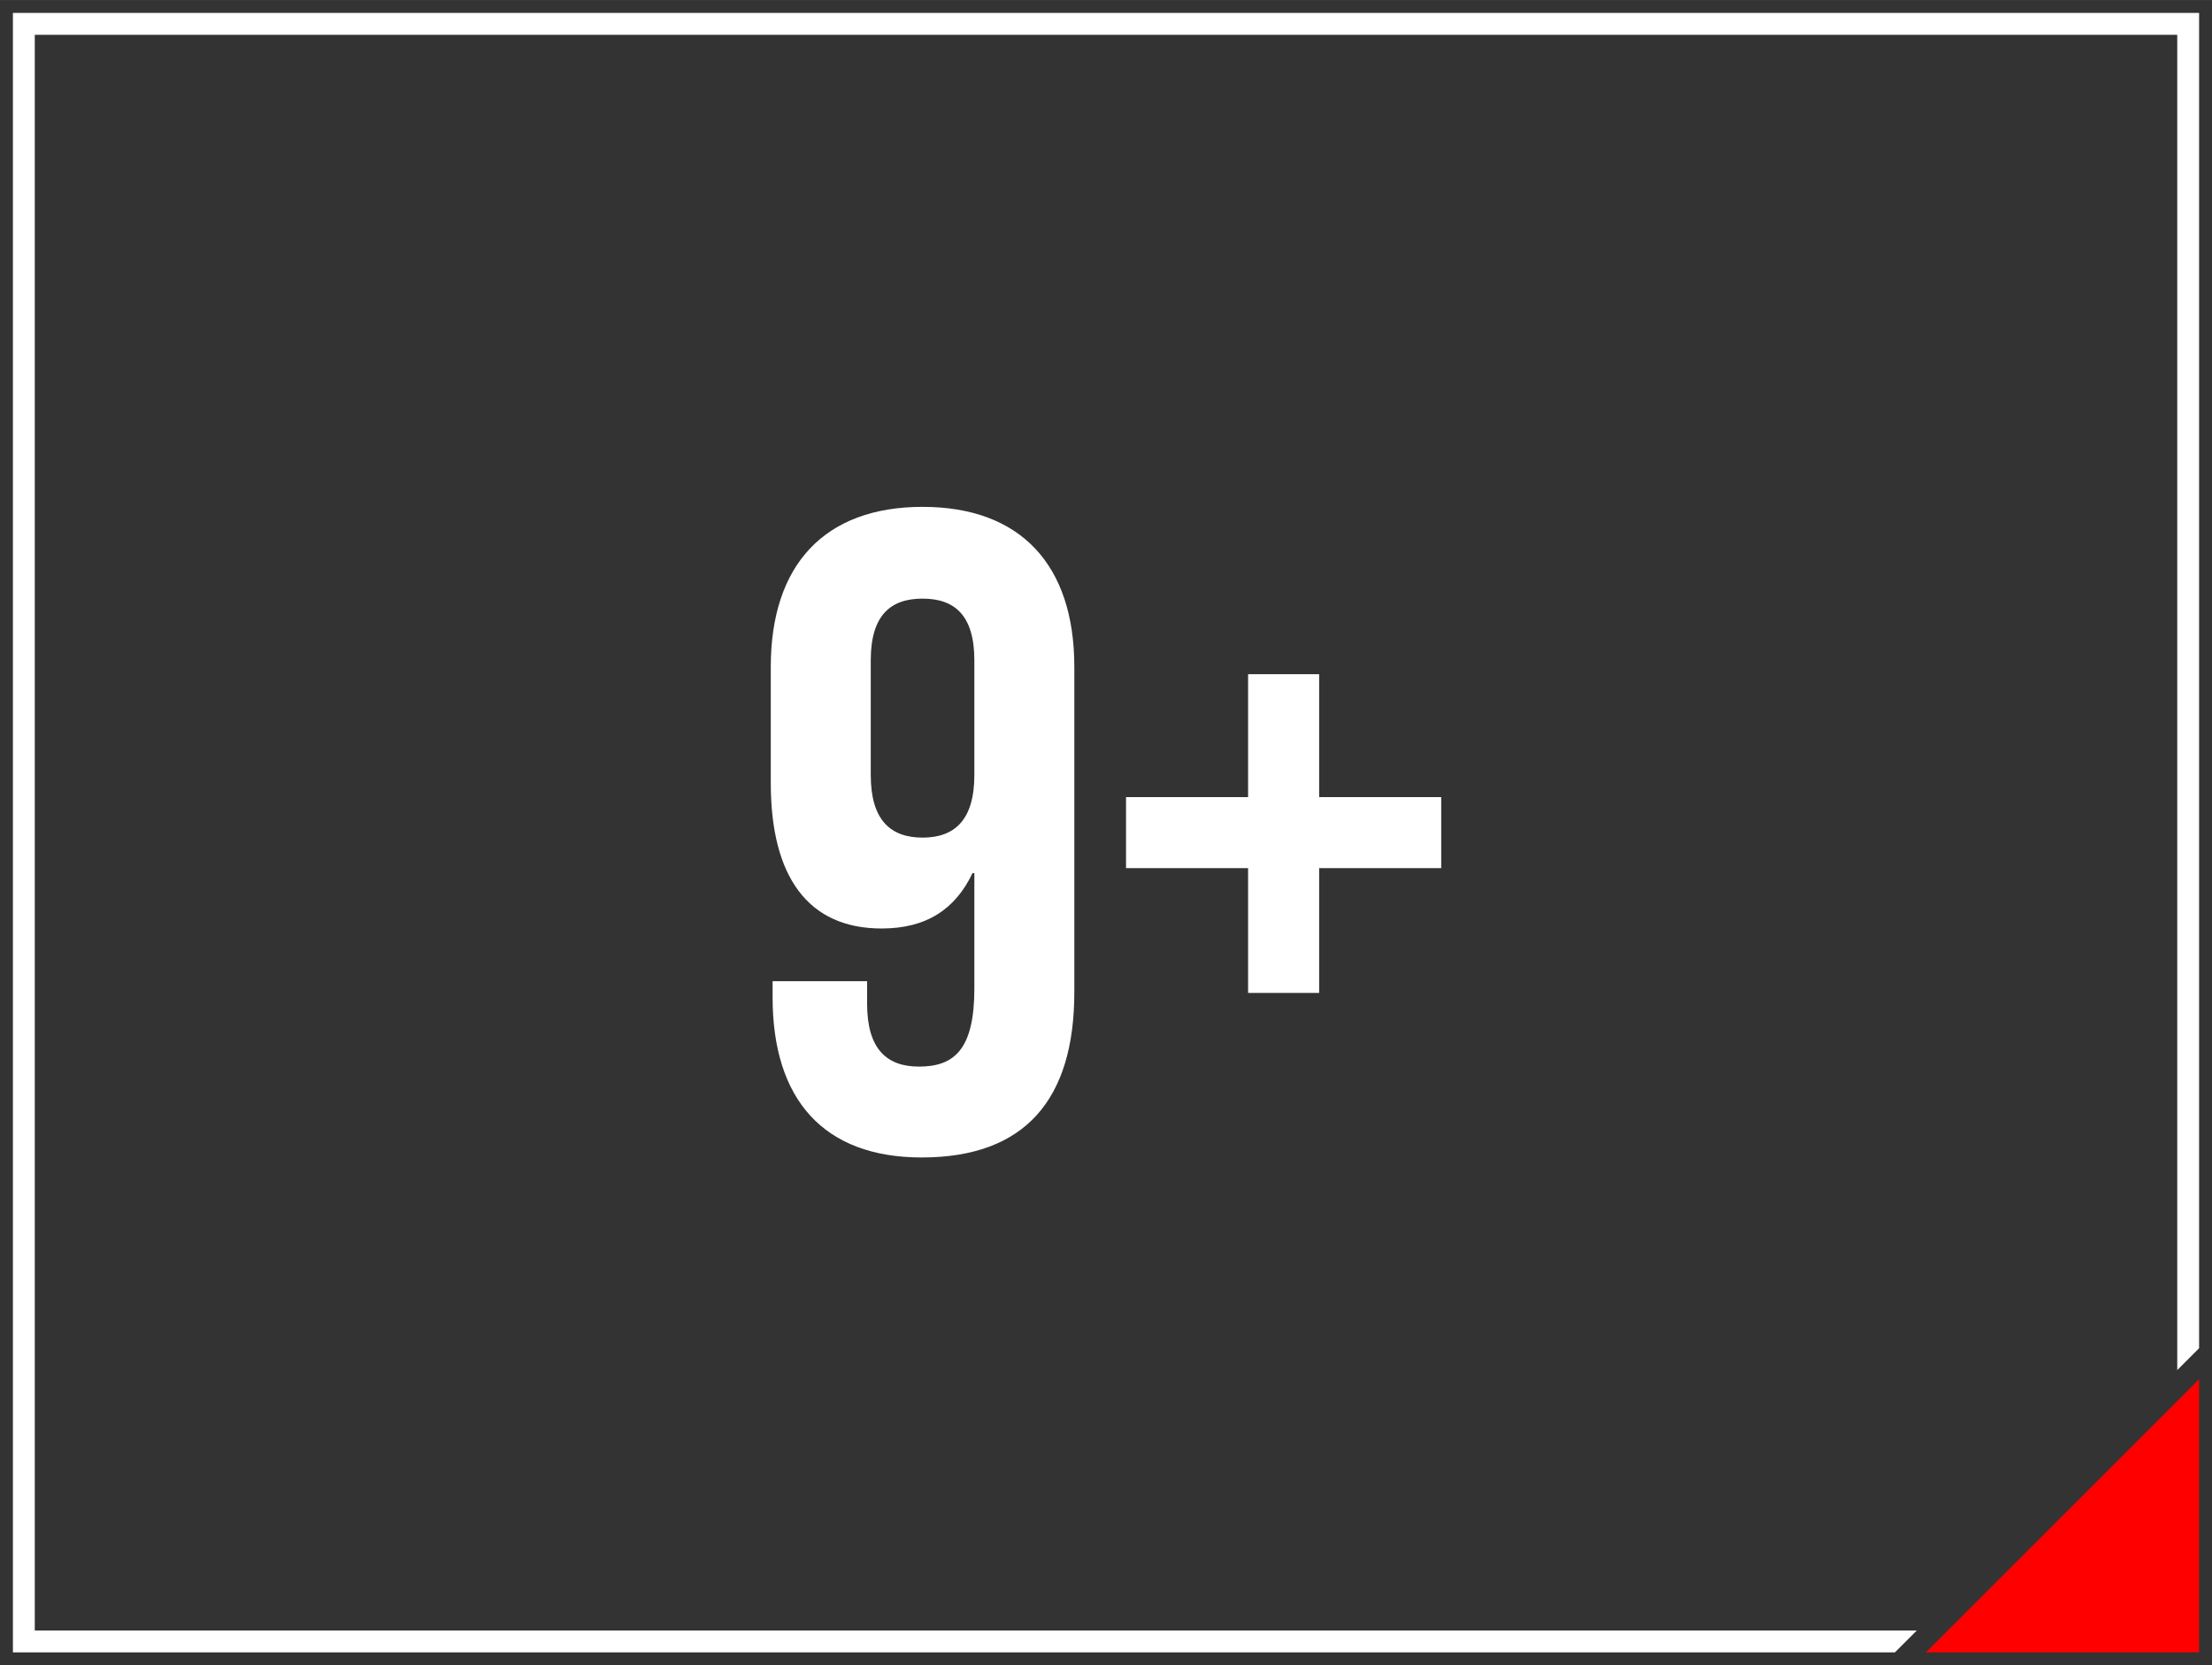 <?xml version="1.0" encoding="UTF-8"?> <!-- Creator: CorelDRAW 2019 (64-Bit) --> <svg xmlns="http://www.w3.org/2000/svg" xmlns:xlink="http://www.w3.org/1999/xlink" xml:space="preserve" width="17.133mm" height="12.9mm" style="shape-rendering:geometricPrecision; text-rendering:geometricPrecision; image-rendering:optimizeQuality; fill-rule:evenodd; clip-rule:evenodd" viewBox="0 0 1010.09 760.51"><rect x="0" y="0" width="1010.09" height="760.51" fill="#333333" stroke="none"/> <defs> <style type="text/css"> <![CDATA[ .fil1 {fill:red} .fil0 {fill:white} .fil2 {fill:white;fill-rule:nonzero} ]]> </style> </defs> <g id="Layer_x0020_1">  <polygon class="fil0" points="15.88,15.88 994.22,15.88 994.22,625.69 1004.2,615.71 1004.2,5.9 5.9,5.9 5.9,754.62 865.29,754.62 875.28,744.63 15.88,744.63 "></polygon> <polygon class="fil1" points="1004.2,629.82 879.4,754.62 1004.2,754.62 "></polygon> <path class="fil2" d="M490.58 304.51c0,-46.48 -24.48,-73.04 -69.3,-73.04 -44.82,0 -69.31,26.56 -69.31,73.04l0 53.12c0,42.74 17.01,66.4 50.63,66.4 20.33,0 33.62,-8.72 41.5,-25.32l0.83 0 0 52.7c0,27.81 -9.13,35.69 -25.32,35.69 -14.53,0 -23.65,-7.88 -23.65,-28.63l0 -10.38 -43.16 0 0 7.47c0,46.48 23.24,73.04 68.06,73.04 47.31,0 69.72,-26.56 69.72,-75.53l0 -148.57zm111.8 3.37l-32.45 0 0 56.15 -55.74 0 0 32.44 55.74 0 0 56.99 32.45 0 0 -56.99 55.74 0 0 -32.44 -55.74 0 0 -56.15zm-181.1 74.64c-14.53,0 -23.66,-7.88 -23.66,-28.63l0 -52.29c0,-20.75 9.13,-28.22 23.66,-28.22 14.52,0 23.65,7.47 23.65,28.22l0 52.29c0,20.75 -9.13,28.63 -23.65,28.63z"></path> </g> </svg> 